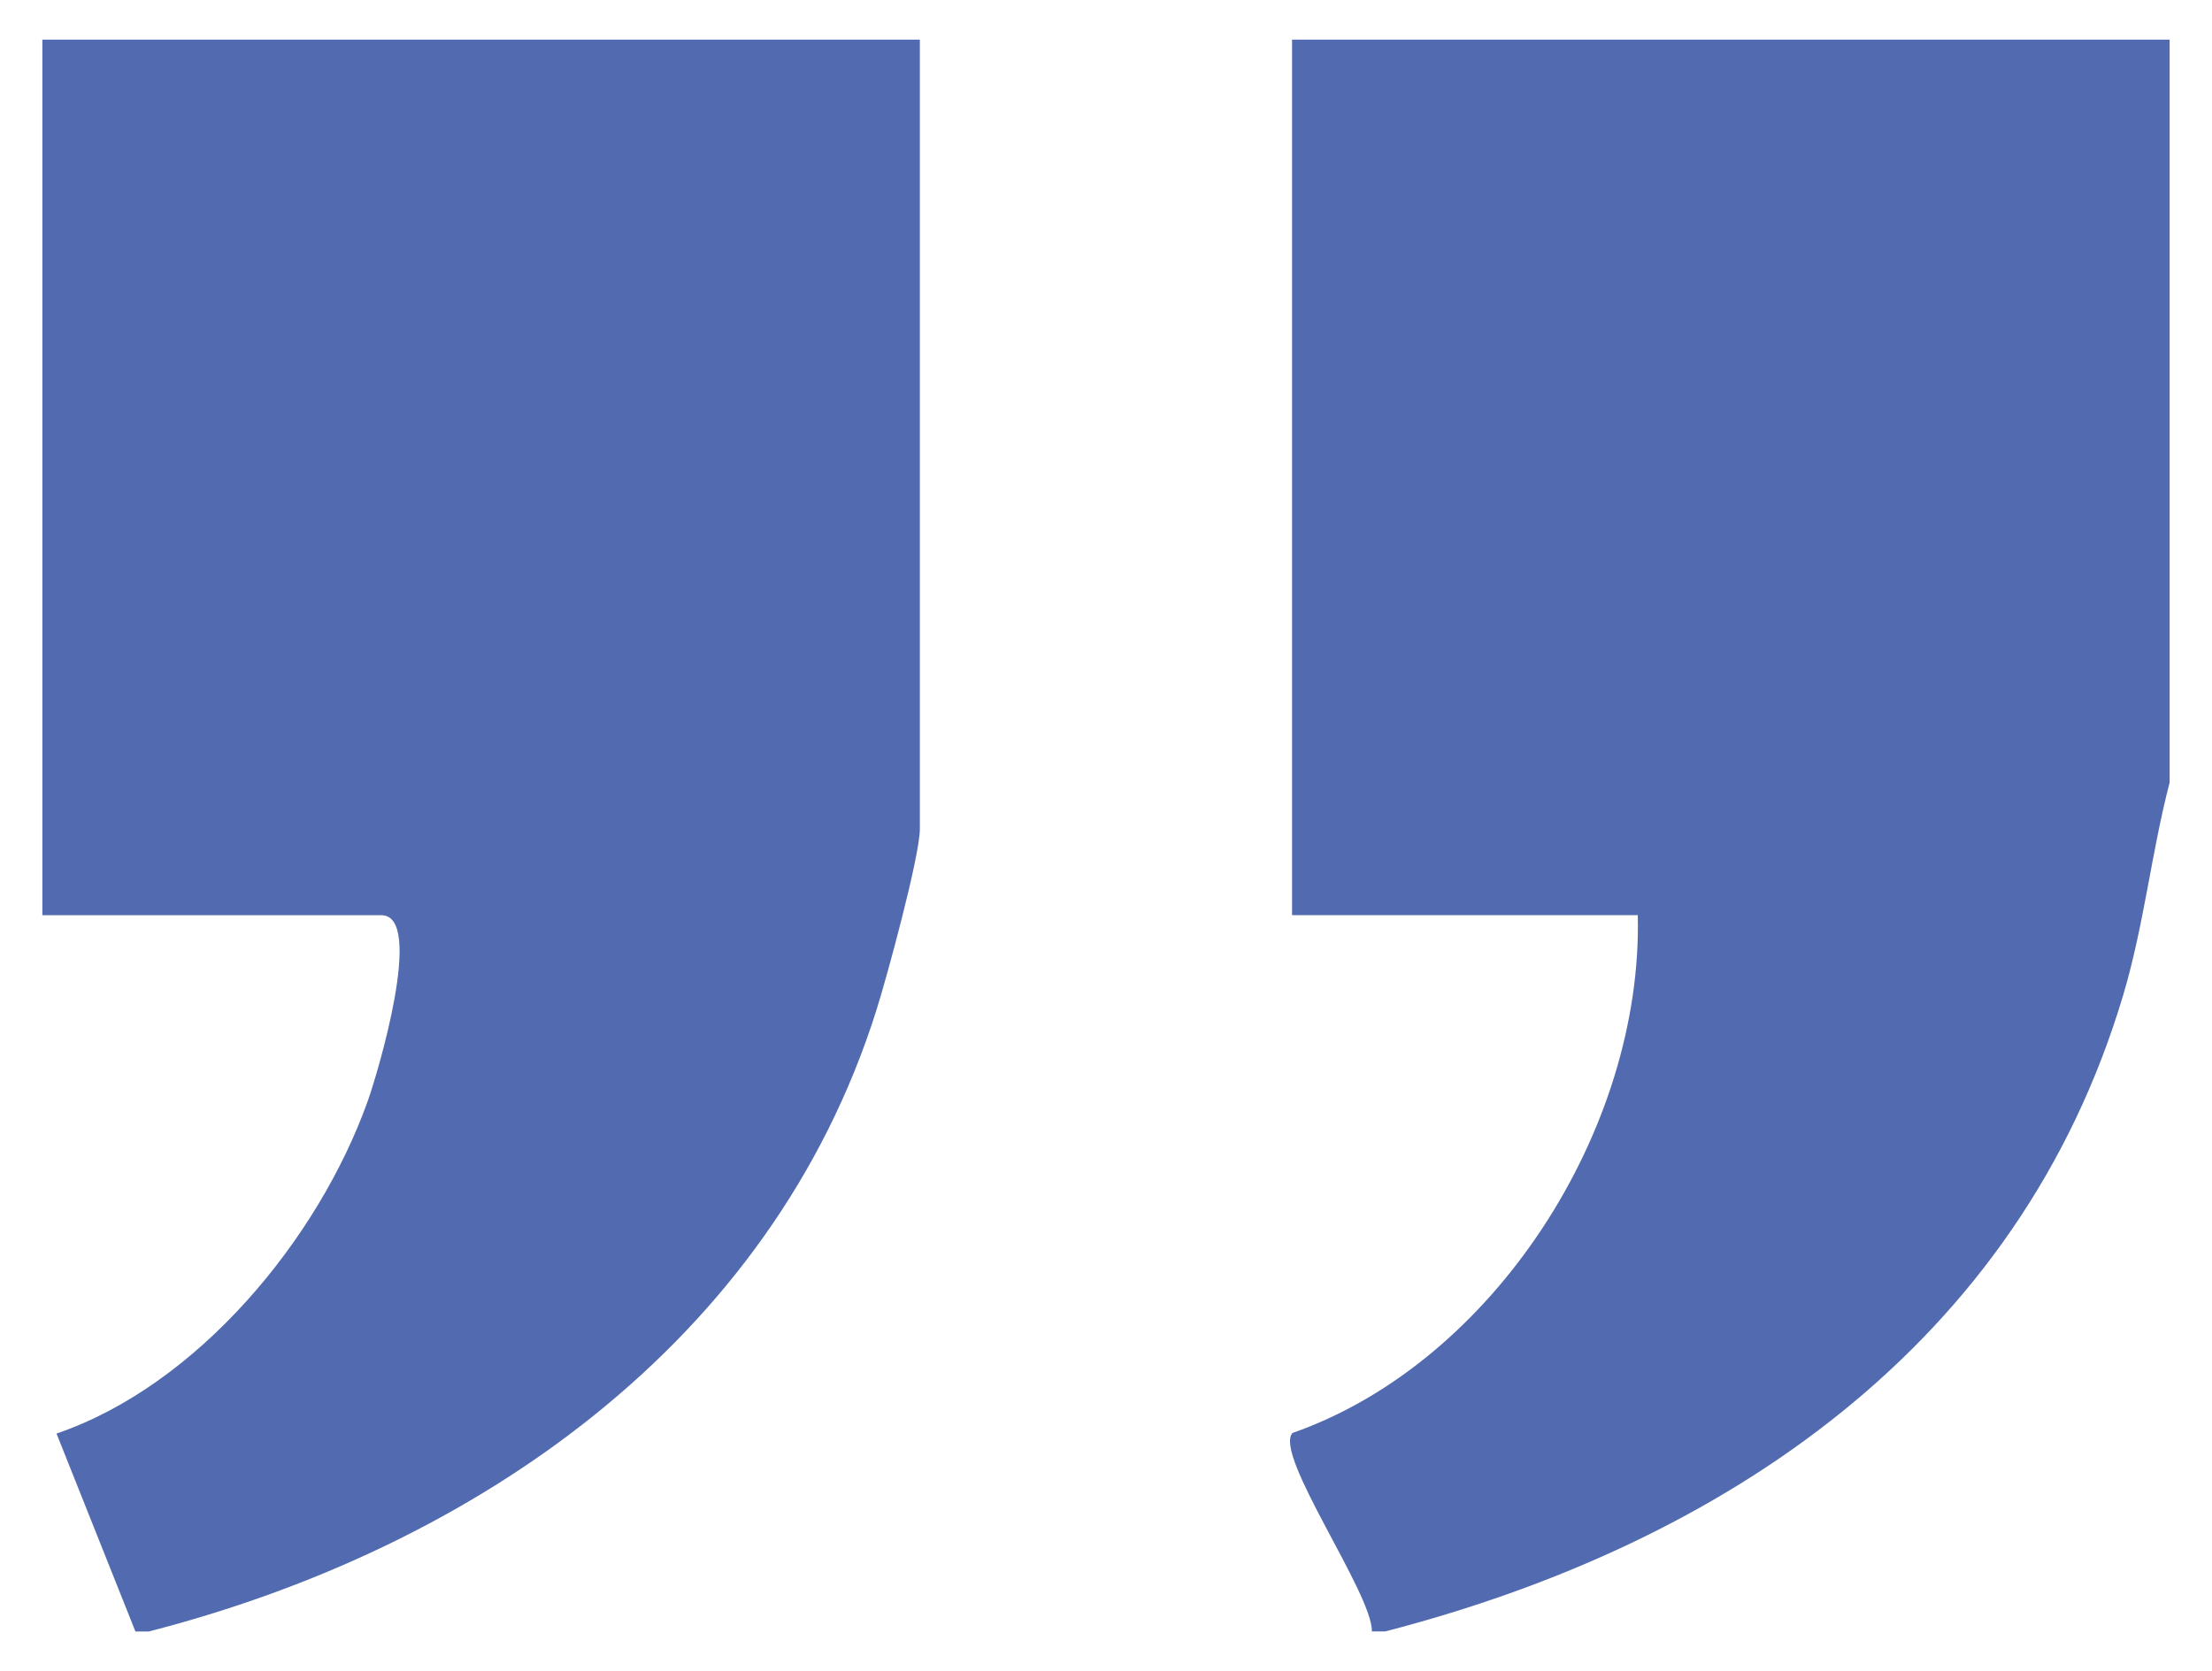 <?xml version="1.0" encoding="UTF-8"?>
<svg id="Layer_1" data-name="Layer 1" xmlns="http://www.w3.org/2000/svg" viewBox="0 0 270.46 204.38">
  <defs>
    <style>
      .cls-1 {
        fill: #516ab0;
      }
    </style>
  </defs>
  <path class="cls-1" d="M265.28,4.85v90.85c-2.24,8.6-3.12,17.39-5.67,25.97-12.73,42.77-48.7,67.09-90.24,77.85h-1.63c.09-4.62-12.06-21.63-9.71-24.27,24.61-8.62,42.85-37.13,42.22-63.33h-42.27V4.85h107.29Z"/>
  <path class="cls-1" d="M16.56,199.53l-9.65-24.21c17.27-5.89,32.05-23.8,38.07-40.71,1.17-3.29,7-22.68,1.66-22.68H5.18V4.85h107.29v96.53c0,3.31-4.02,18.09-5.34,22.25-12.85,40.63-49.09,65.64-88.95,75.9h-1.63Z"/>
</svg>